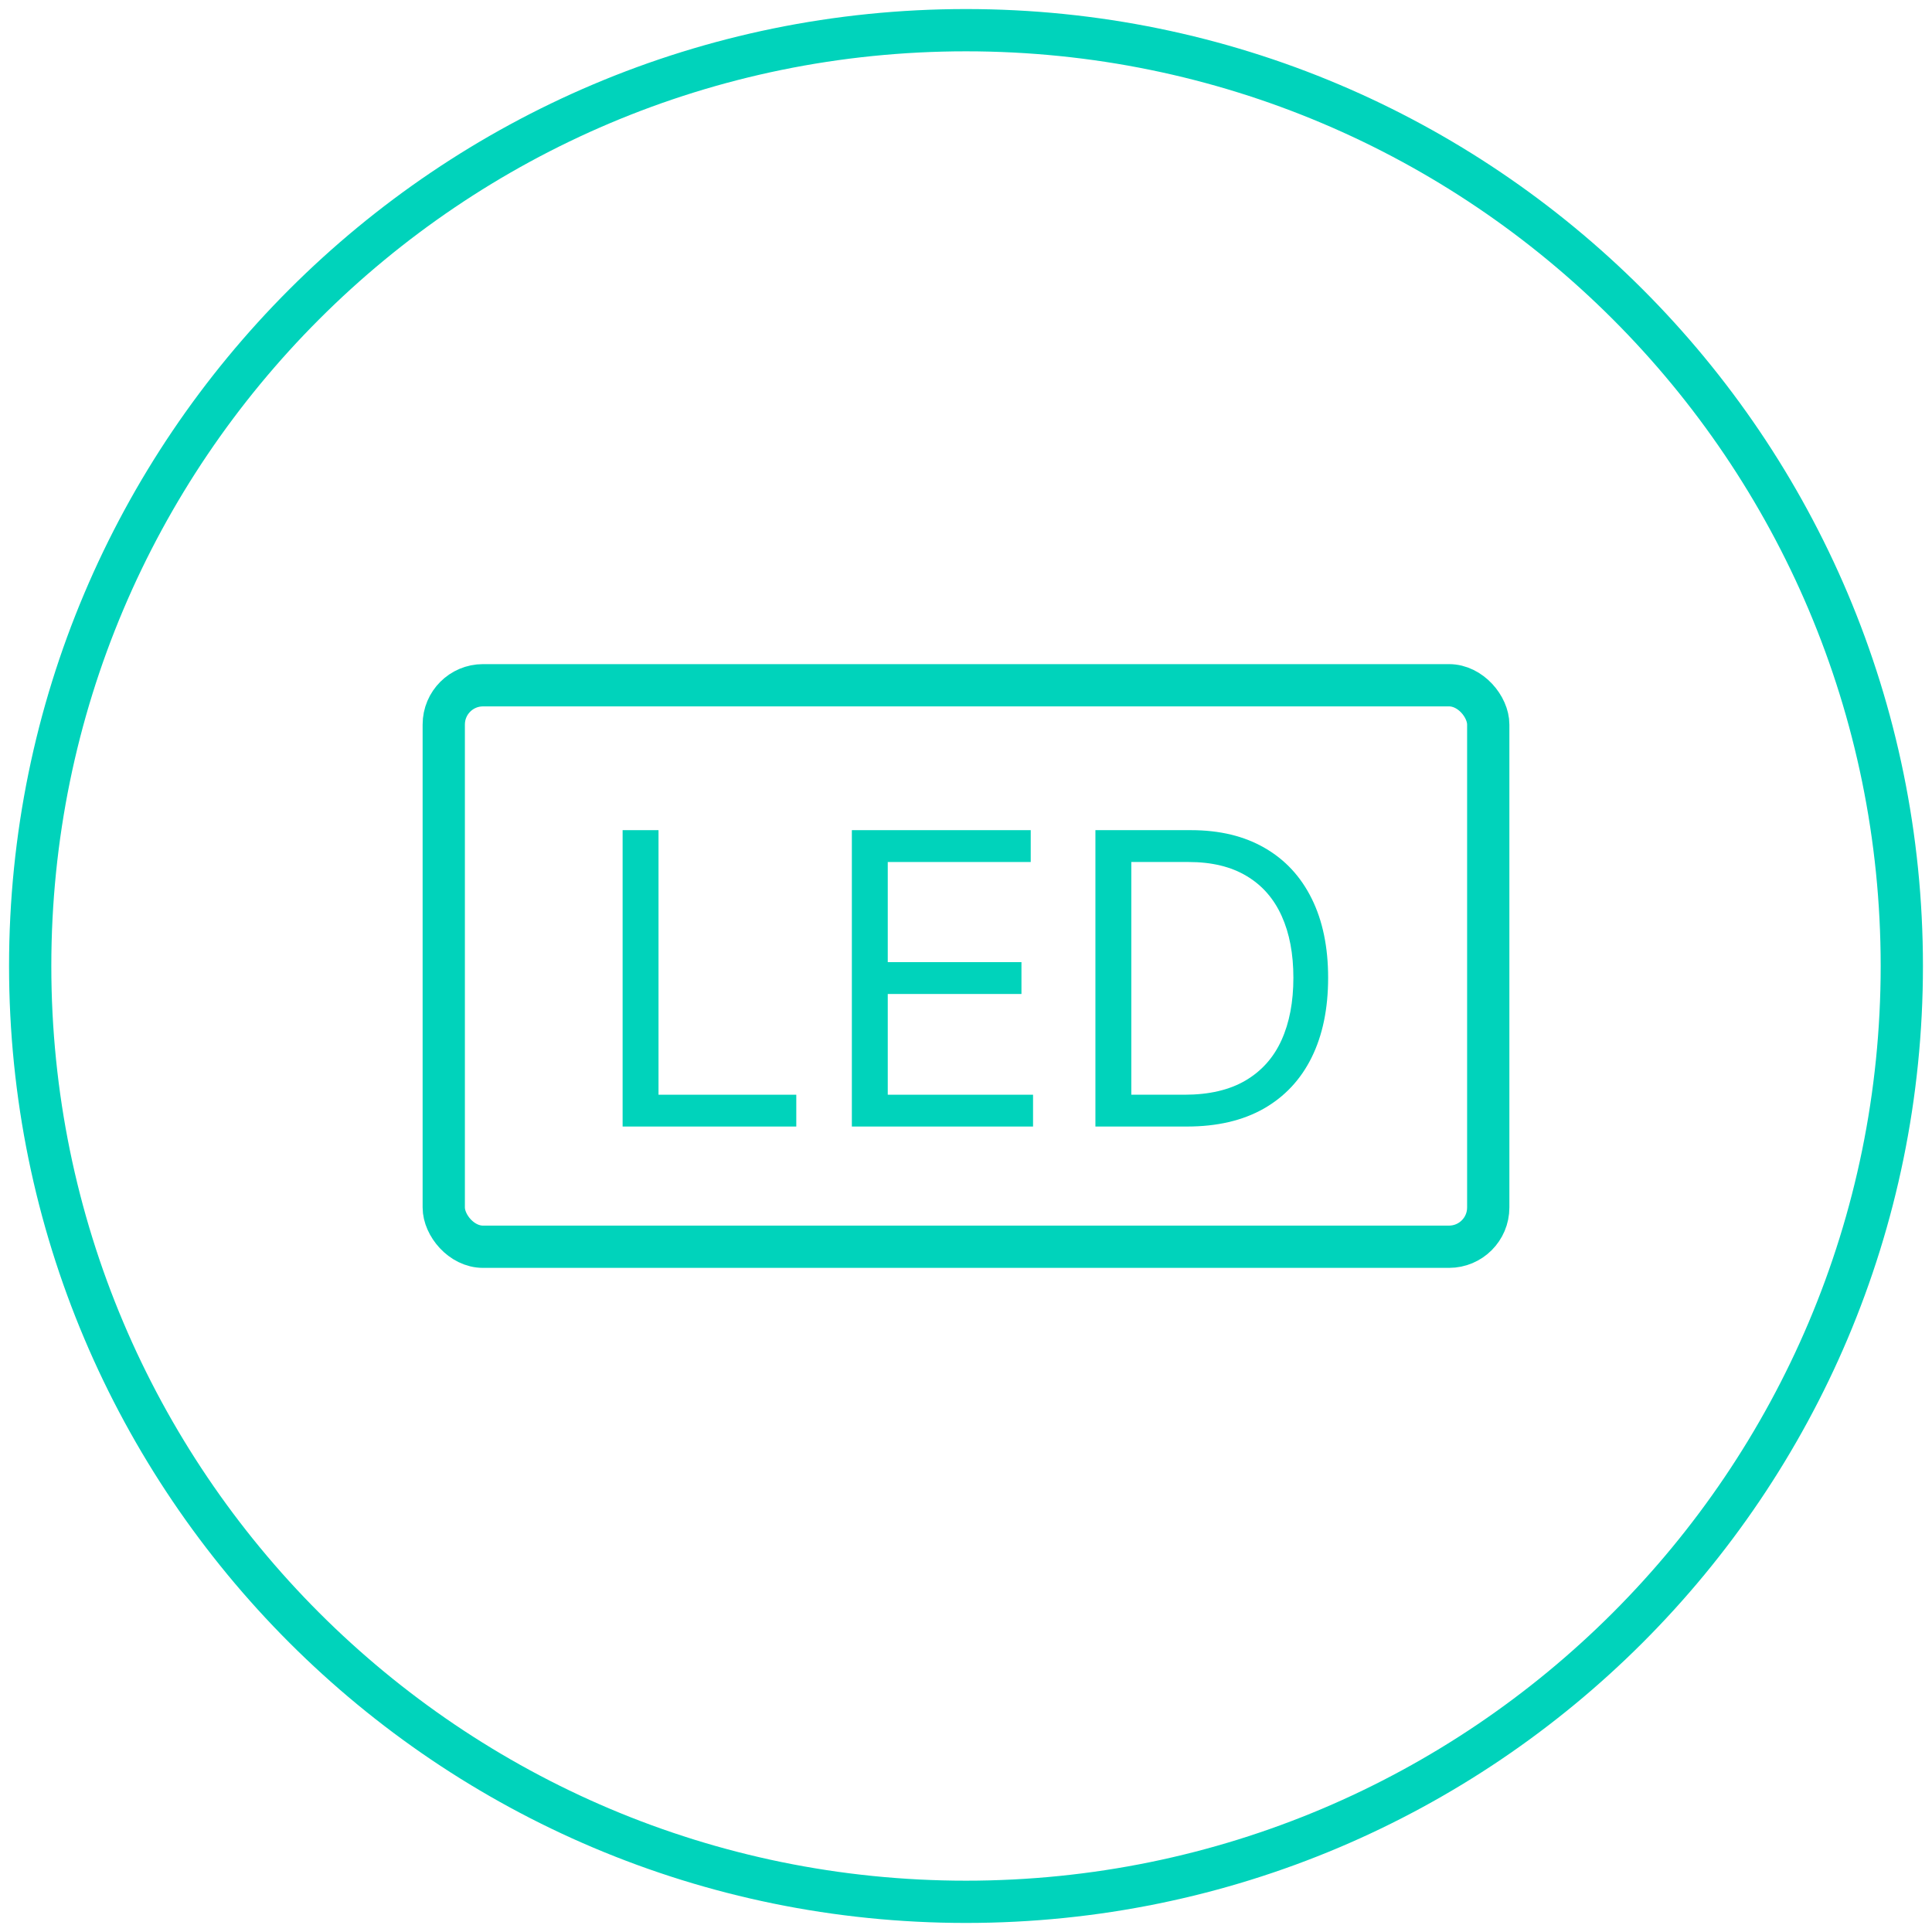 <svg width="64" height="64" viewBox="0 0 64 64" fill="none" xmlns="http://www.w3.org/2000/svg">
<path d="M32 63C49.121 63 63 49.121 63 32C63 14.879 49.121 1 32 1C14.879 1 1 14.879 1 32C1 49.121 14.879 63 32 63Z" stroke="#00D3BB" stroke-width="1.4"/>
<rect x="14.7" y="22.7" width="34.6" height="18.6" rx="1.3" stroke="#00D3BB" stroke-width="1.4"/>
<path d="M39.317 37.318H36.287V27.5H39.451C40.404 27.5 41.219 27.697 41.896 28.09C42.574 28.48 43.093 29.041 43.454 29.772C43.815 30.501 43.996 31.374 43.996 32.39C43.996 33.413 43.814 34.293 43.449 35.031C43.085 35.767 42.554 36.332 41.858 36.728C41.161 37.122 40.314 37.318 39.317 37.318ZM37.476 36.264H39.24C40.052 36.264 40.725 36.107 41.258 35.794C41.792 35.48 42.19 35.035 42.452 34.456C42.714 33.878 42.845 33.189 42.845 32.39C42.845 31.597 42.716 30.915 42.457 30.343C42.198 29.768 41.811 29.326 41.297 29.02C40.782 28.71 40.142 28.555 39.374 28.555H37.476V36.264Z" fill="#00D3BB"/>
<path d="M28.219 37.318V27.5H34.144V28.555H29.408V31.872H33.837V32.927H29.408V36.264H34.221V37.318H28.219Z" fill="#00D3BB"/>
<path d="M20.625 37.318V27.5H21.814V36.264H26.378V37.318H20.625Z" fill="#00D3BB"/>
</svg>

